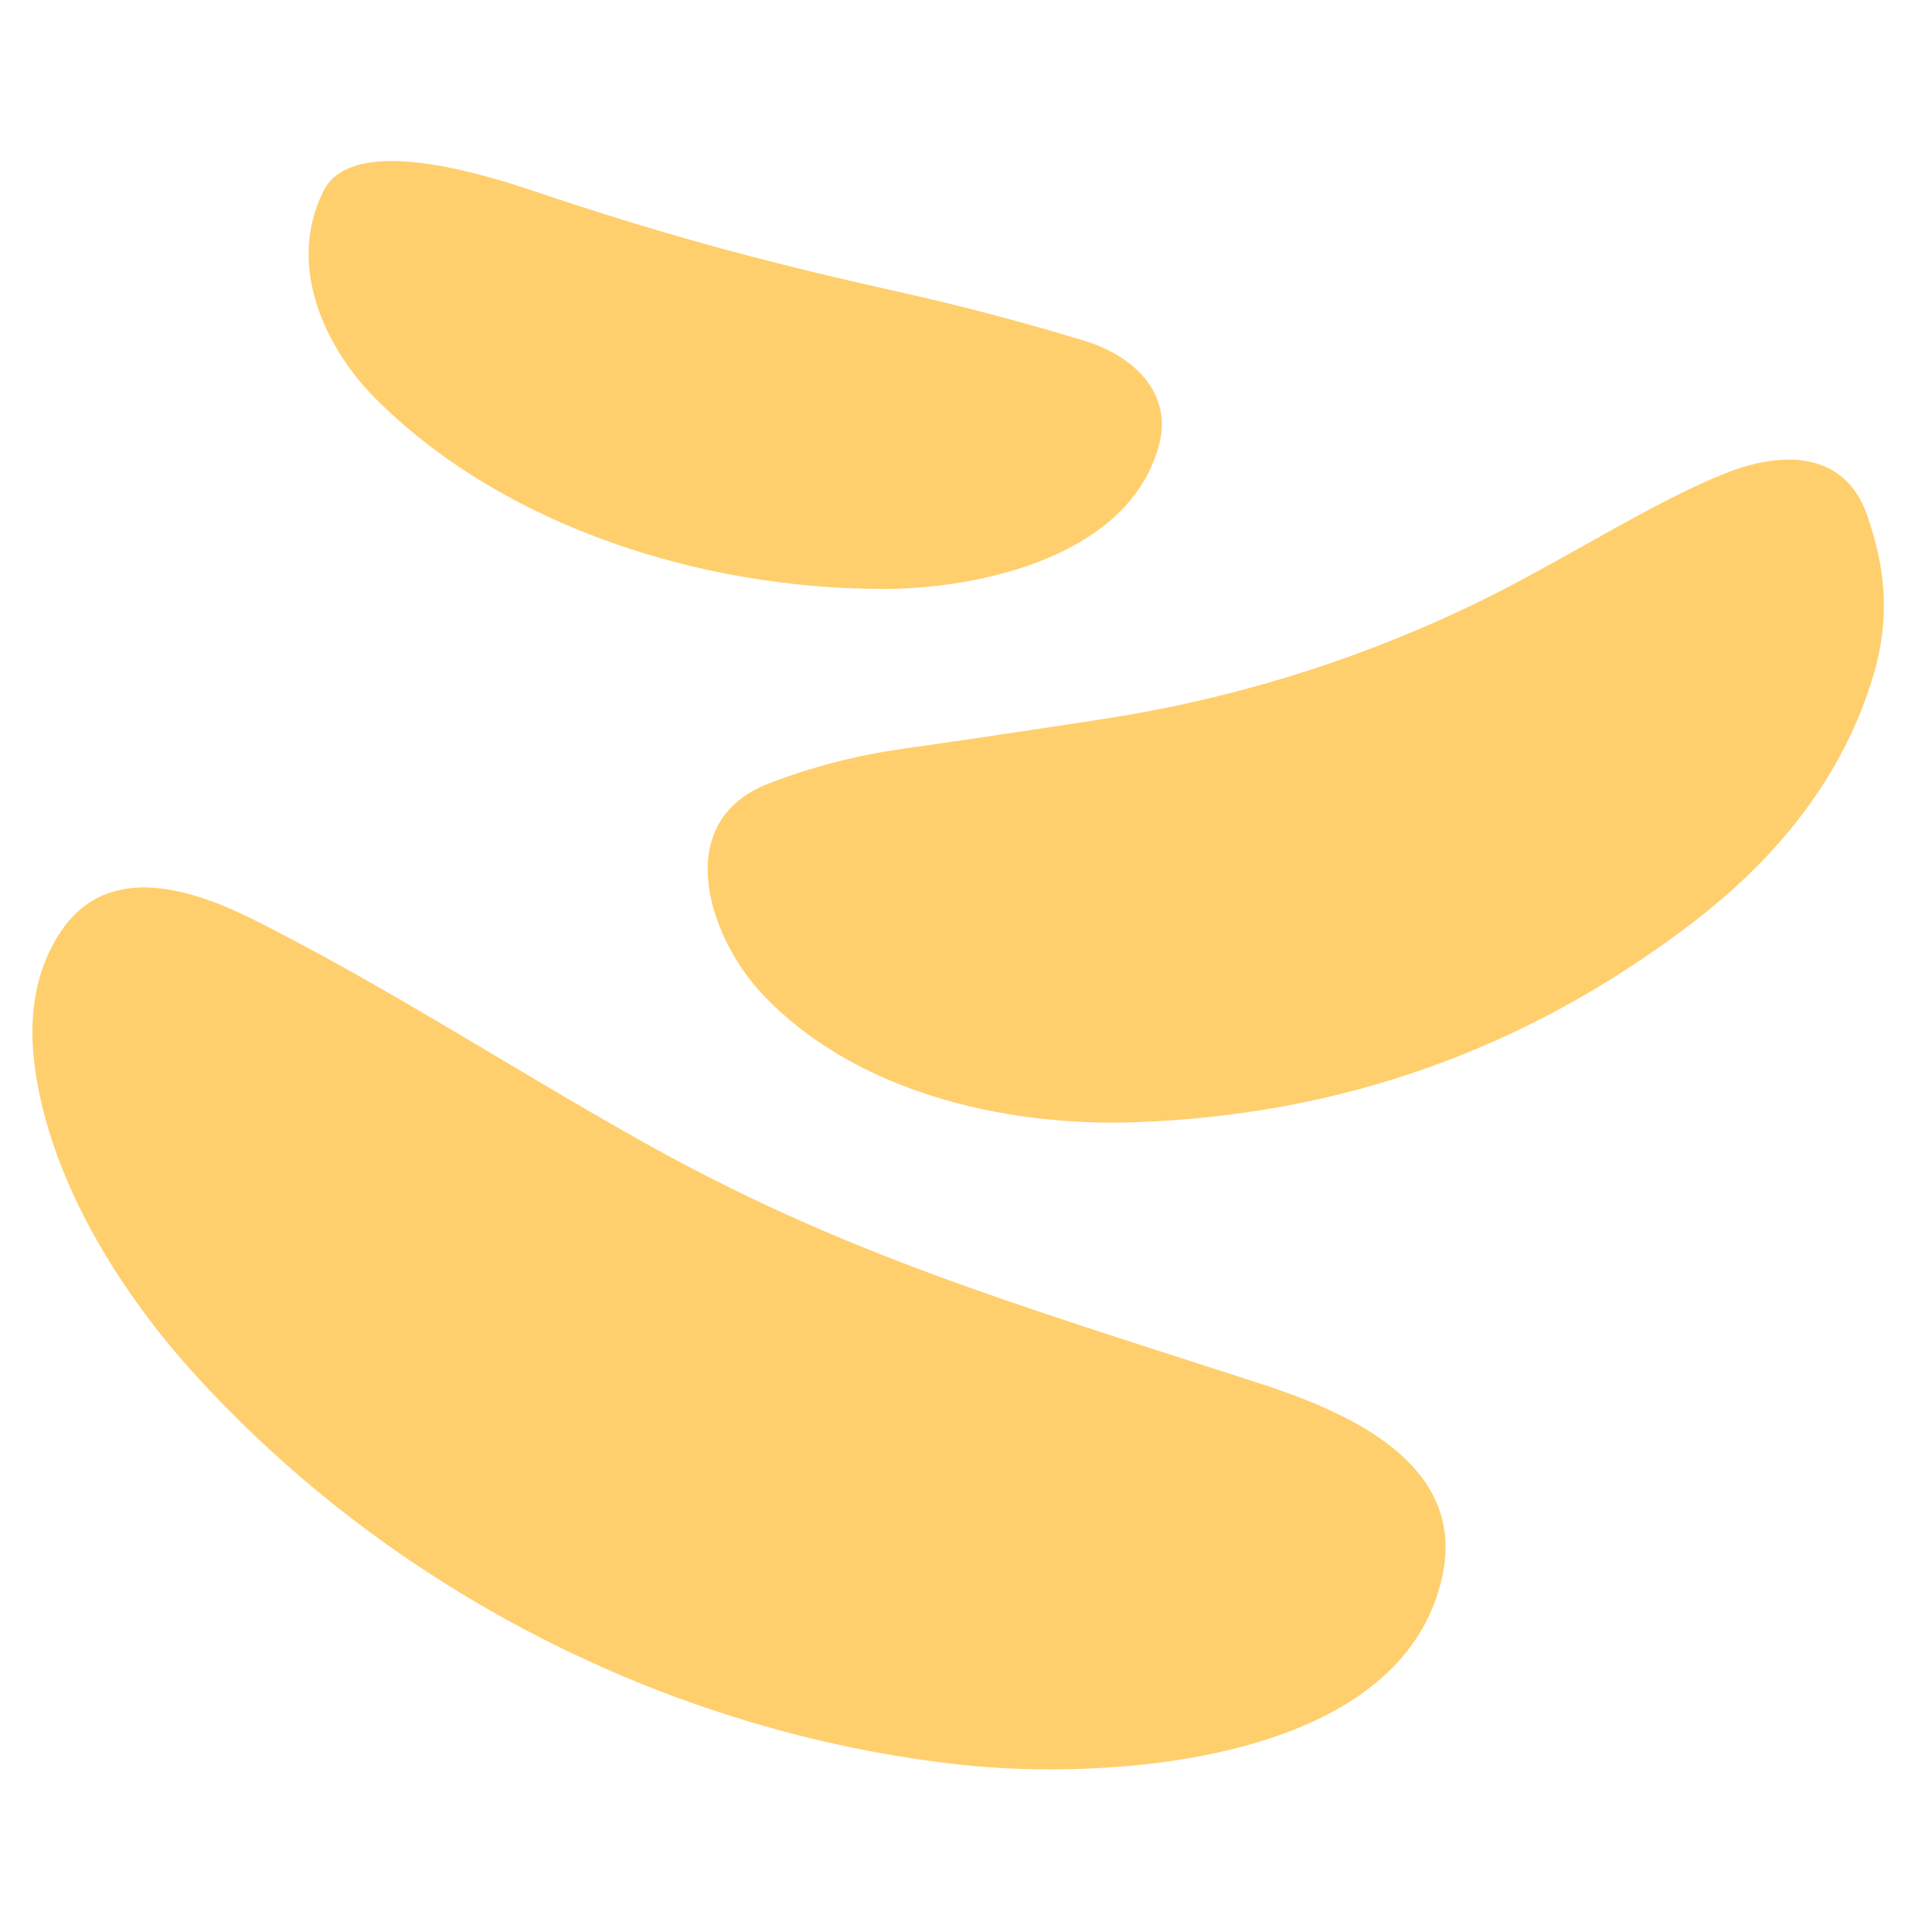 <svg viewBox="0.00 0.00 192.00 192.00" version="1.1" xmlns="http://www.w3.org/2000/svg">
<path d="M 107.75 33.86
  C 112.42 35.27 116.63 38.91 115.17 44.28
  C 112.20 55.23 97.50 58.54 87.73 58.53
  C 69.89 58.51 50.29 52.47 37.48 39.77
  C 32.18 34.51 28.48 26.36 32.14 18.99
  C 34.99 13.27 47.74 17.20 53.09 19.00
  C 64.90 22.97 74.87 25.79 88.82 28.89
  Q 98.38 31.01 107.75 33.86
  Z" fill="#ffcf6e"></path>
<path d="M 145.38 60.57
  C 154.75 56.18 164.19 49.81 171.88 46.88
  C 177.33 44.80 183.37 44.92 185.55 51.19
  C 187.41 56.51 187.84 61.46 186.20 67.03
  C 183.19 77.21 176.62 85.28 168.07 91.80
  Q 143.52 110.52 112.65 111.53
  C 99.55 111.96 84.80 108.42 75.73 98.76
  C 70.33 93.00 66.66 81.61 76.38 77.87
  Q 82.73 75.42 89.49 74.45
  Q 99.62 73.00 109.73 71.44
  Q 128.34 68.57 145.38 60.57
  Z" fill="#ffcf6e"></path>
<path d="M 63.46 113.24
  C 83.40 124.46 100.02 129.33 125.00 137.42
  C 133.40 140.14 145.71 145.18 143.37 156.49
  C 139.47 175.32 109.97 176.97 95.49 175.38
  C 66.38 172.18 38.48 157.89 18.92 136.09
  C 11.64 127.97 5.21 117.39 3.56 106.77
  Q 2.22 98.13 6.16 92.41
  C 10.91 85.54 19.34 88.43 25.48 91.53
  C 38.50 98.10 50.75 106.09 63.46 113.24
  Z" fill="#ffcf6e"></path>
</svg>
